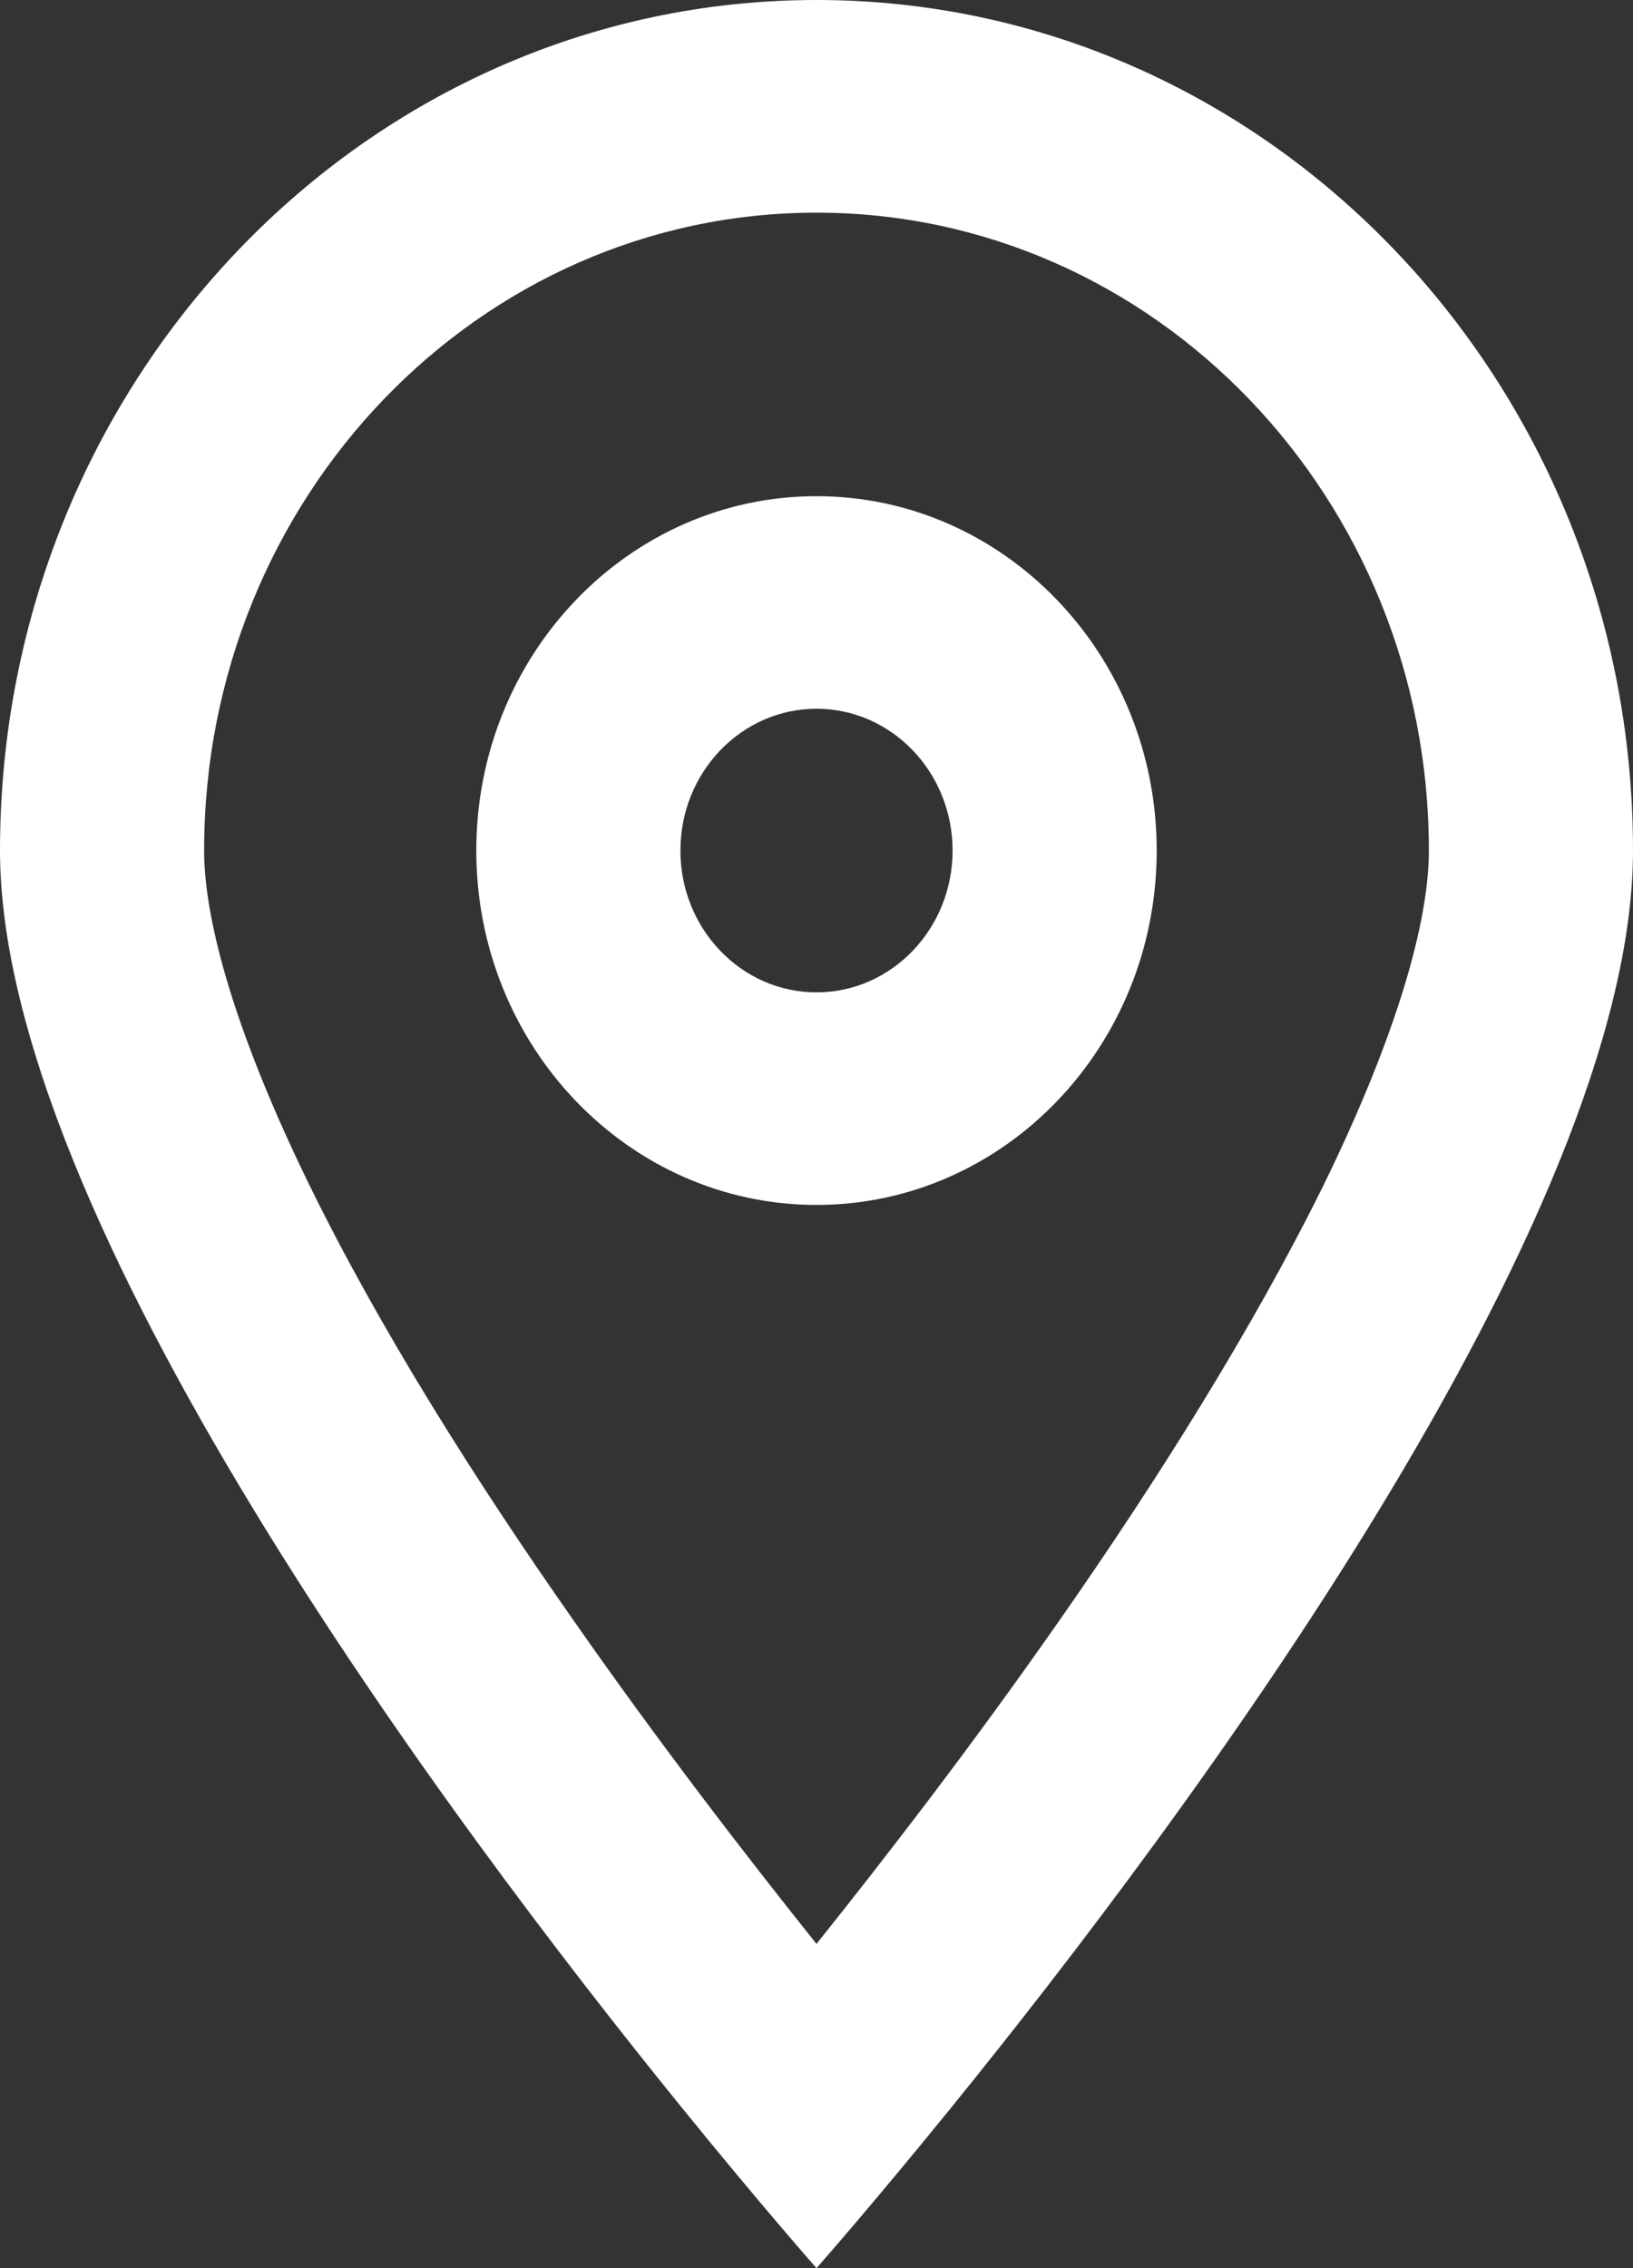 <svg width="18" height="25" viewBox="0 0 18 25" fill="none" xmlns="http://www.w3.org/2000/svg">
<rect x="0" y="0" width="18" height="25" fill="#333333" stroke="none"/>
<path d="M15.75 9.375C15.75 5.493 12.727 2.344 9 2.344C5.273 2.344 2.25 5.493 2.25 9.375C2.25 10.171 2.611 11.426 3.408 13.057C4.177 14.629 5.227 16.299 6.319 17.856C7.27 19.219 8.227 20.459 9 21.426C9.773 20.459 10.73 19.219 11.681 17.856C12.769 16.299 13.819 14.624 14.592 13.057C15.389 11.426 15.75 10.171 15.75 9.375ZM18 9.375C18 13.433 13.05 20.068 10.491 23.223C9.6 24.321 9 25 9 25C9 25 8.4 24.321 7.509 23.223C4.95 20.068 0 13.433 0 9.375C0 4.199 4.031 0 9 0C13.969 0 18 4.199 18 9.375ZM10.5 9.375C10.5 8.512 9.828 7.812 9 7.812C8.172 7.812 7.5 8.512 7.5 9.375C7.5 10.238 8.172 10.938 9 10.938C9.828 10.938 10.5 10.238 10.5 9.375ZM5.25 9.375C5.25 7.218 6.929 5.469 9 5.469C11.071 5.469 12.75 7.218 12.75 9.375C12.75 11.532 11.071 13.281 9 13.281C6.929 13.281 5.25 11.532 5.25 9.375Z" fill="white"/>
</svg>
